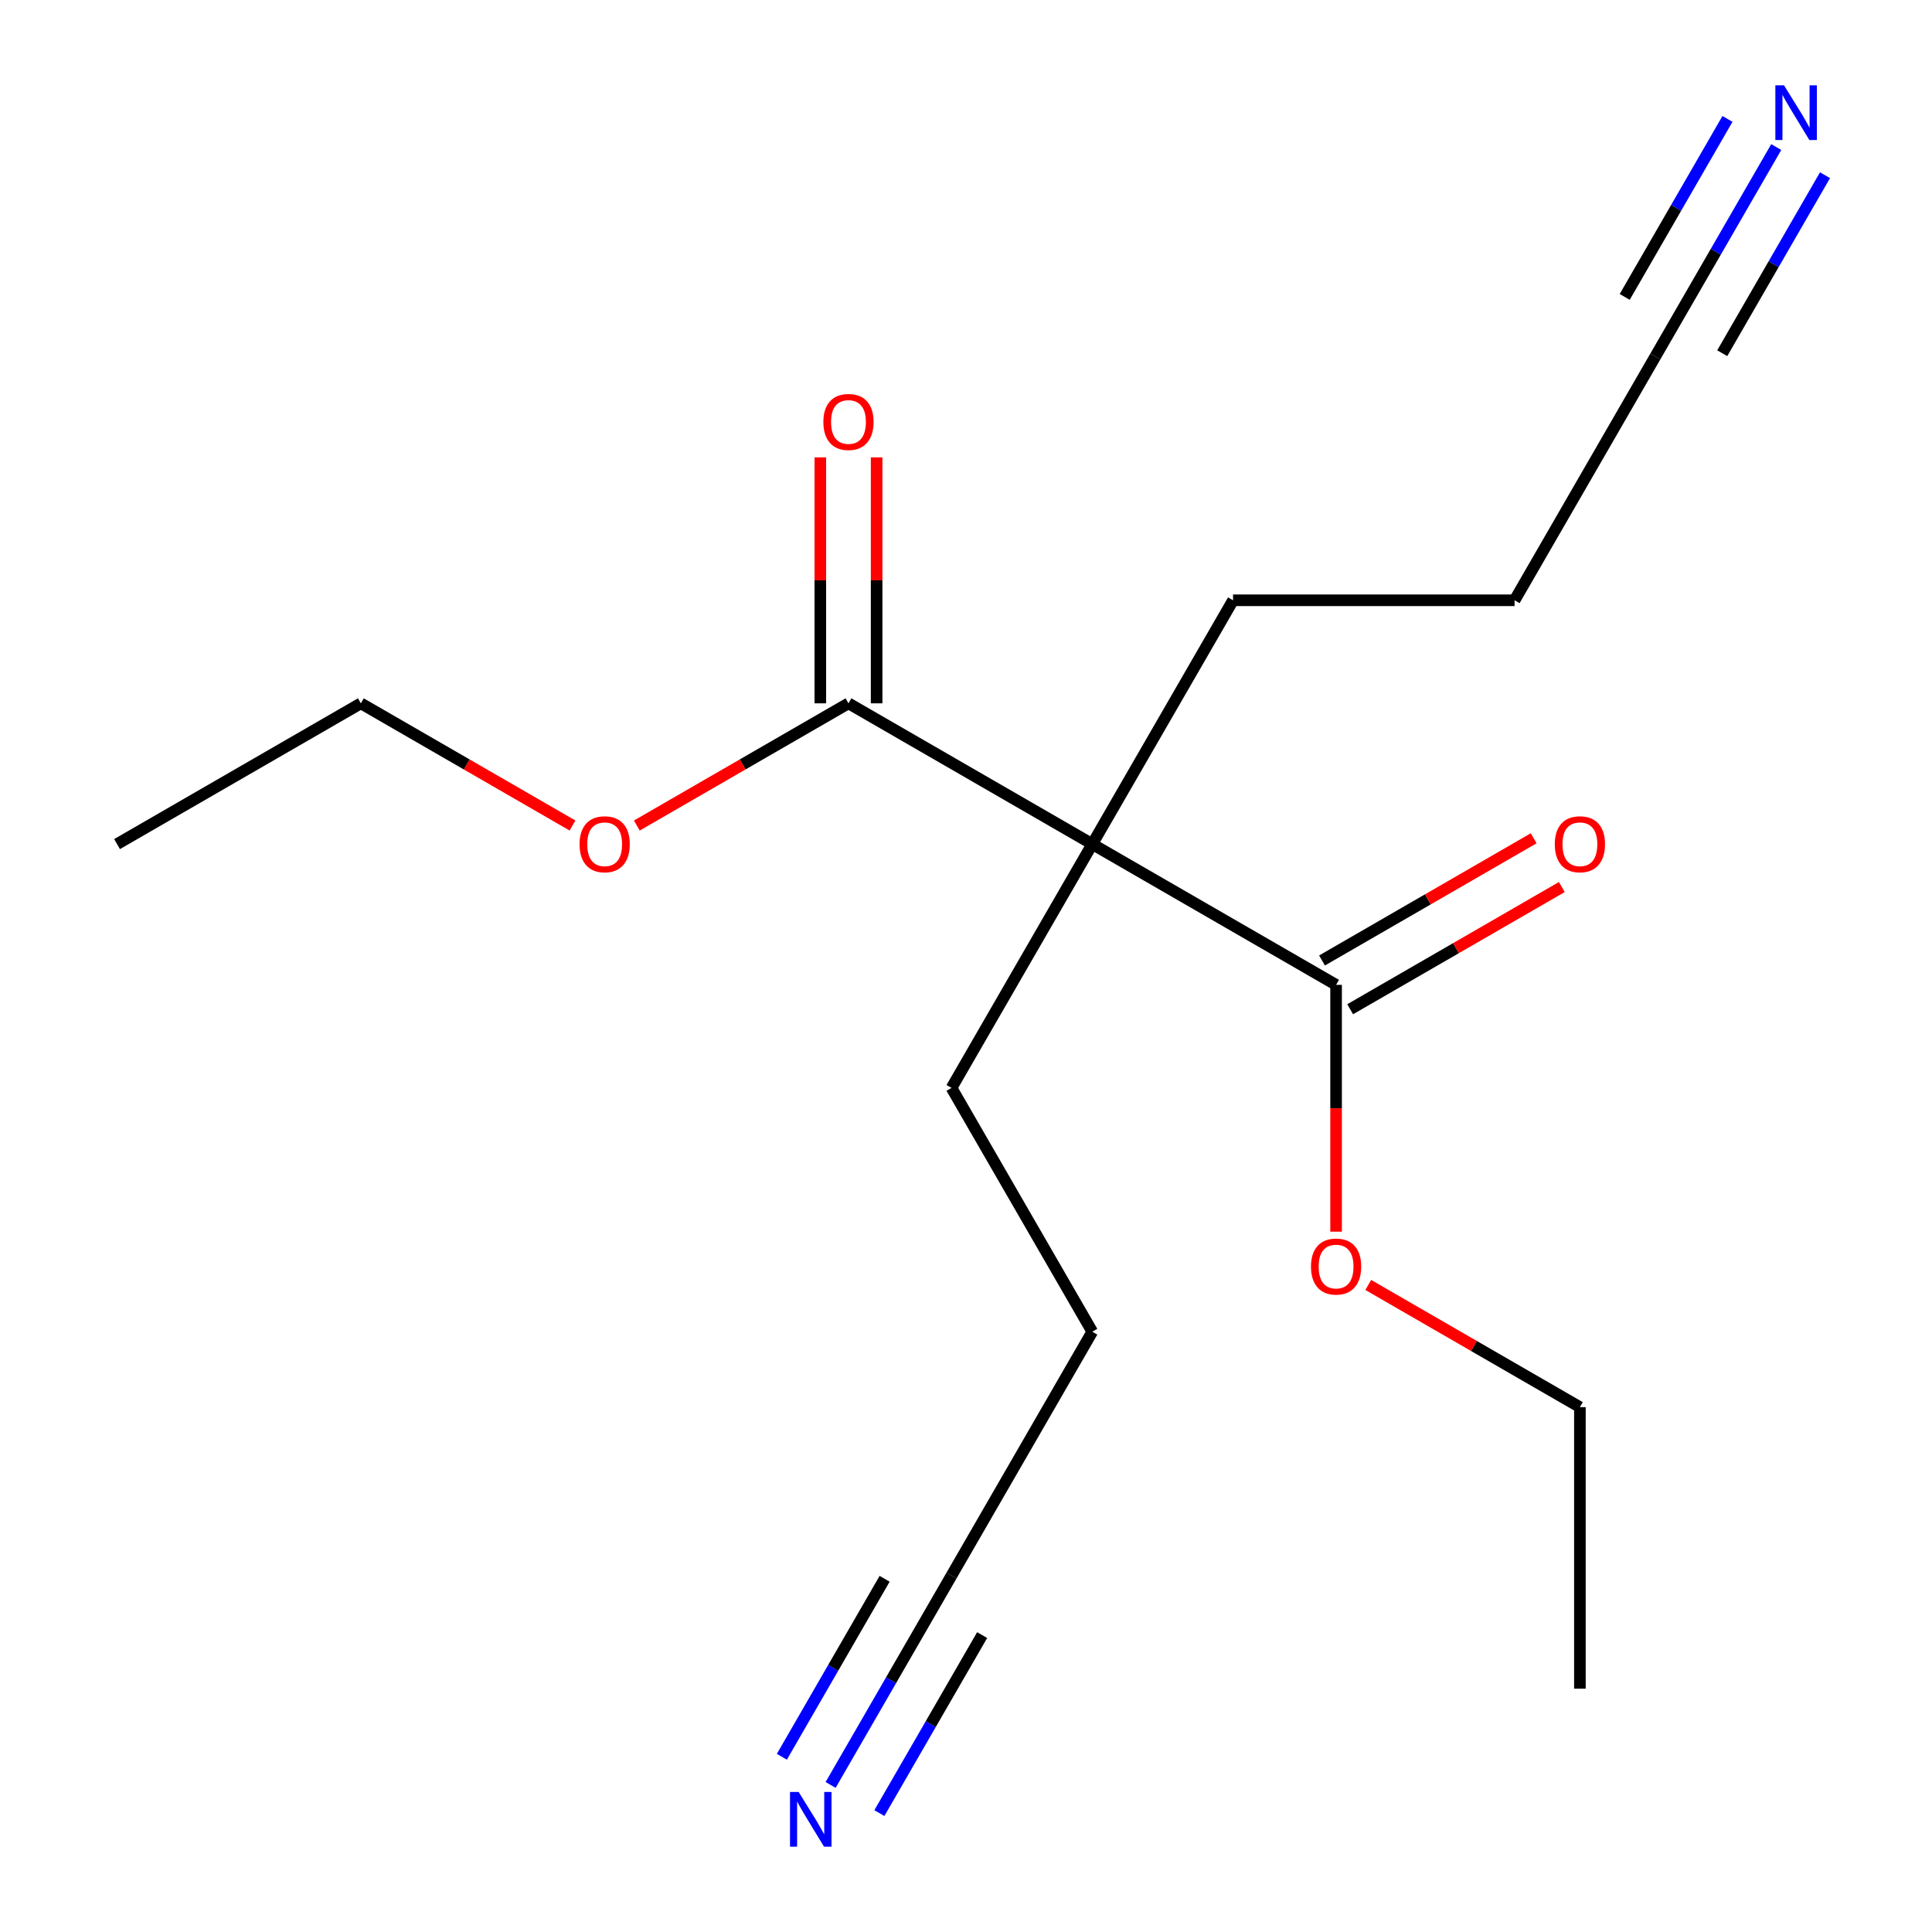 <?xml version='1.0' encoding='iso-8859-1'?>
<svg version='1.1' baseProfile='full'
              xmlns='http://www.w3.org/2000/svg'
                      xmlns:rdkit='http://www.rdkit.org/xml'
                      xmlns:xlink='http://www.w3.org/1999/xlink'
                  xml:space='preserve'
width='1000px' height='1000px' viewBox='0 0 1000 1000'>
<!-- END OF HEADER -->
<rect style='opacity:1.0;fill:#FFFFFF;stroke:none' width='1000' height='1000' x='0' y='0'> </rect>
<path class='bond-0' d='M 565.365,436.902 L 439.17,364.044' style='fill:none;fill-rule:evenodd;stroke:#000000;stroke-width:6px;stroke-linecap:butt;stroke-linejoin:miter;stroke-opacity:1' />
<path class='bond-1' d='M 565.365,436.902 L 691.56,509.761' style='fill:none;fill-rule:evenodd;stroke:#000000;stroke-width:6px;stroke-linecap:butt;stroke-linejoin:miter;stroke-opacity:1' />
<path class='bond-2' d='M 565.365,436.902 L 492.506,563.098' style='fill:none;fill-rule:evenodd;stroke:#000000;stroke-width:6px;stroke-linecap:butt;stroke-linejoin:miter;stroke-opacity:1' />
<path class='bond-3' d='M 565.365,436.902 L 638.224,310.707' style='fill:none;fill-rule:evenodd;stroke:#000000;stroke-width:6px;stroke-linecap:butt;stroke-linejoin:miter;stroke-opacity:1' />
<path class='bond-4' d='M 453.742,364.044 L 453.742,300.386' style='fill:none;fill-rule:evenodd;stroke:#000000;stroke-width:6px;stroke-linecap:butt;stroke-linejoin:miter;stroke-opacity:1' />
<path class='bond-4' d='M 453.742,300.386 L 453.742,236.729' style='fill:none;fill-rule:evenodd;stroke:#FF0000;stroke-width:6px;stroke-linecap:butt;stroke-linejoin:miter;stroke-opacity:1' />
<path class='bond-4' d='M 424.598,364.044 L 424.598,300.386' style='fill:none;fill-rule:evenodd;stroke:#000000;stroke-width:6px;stroke-linecap:butt;stroke-linejoin:miter;stroke-opacity:1' />
<path class='bond-4' d='M 424.598,300.386 L 424.598,236.729' style='fill:none;fill-rule:evenodd;stroke:#FF0000;stroke-width:6px;stroke-linecap:butt;stroke-linejoin:miter;stroke-opacity:1' />
<path class='bond-5' d='M 439.17,364.044 L 384.394,395.669' style='fill:none;fill-rule:evenodd;stroke:#000000;stroke-width:6px;stroke-linecap:butt;stroke-linejoin:miter;stroke-opacity:1' />
<path class='bond-5' d='M 384.394,395.669 L 329.618,427.294' style='fill:none;fill-rule:evenodd;stroke:#FF0000;stroke-width:6px;stroke-linecap:butt;stroke-linejoin:miter;stroke-opacity:1' />
<path class='bond-6' d='M 698.846,522.381 L 753.622,490.756' style='fill:none;fill-rule:evenodd;stroke:#000000;stroke-width:6px;stroke-linecap:butt;stroke-linejoin:miter;stroke-opacity:1' />
<path class='bond-6' d='M 753.622,490.756 L 808.398,459.131' style='fill:none;fill-rule:evenodd;stroke:#FF0000;stroke-width:6px;stroke-linecap:butt;stroke-linejoin:miter;stroke-opacity:1' />
<path class='bond-6' d='M 684.274,497.142 L 739.051,465.517' style='fill:none;fill-rule:evenodd;stroke:#000000;stroke-width:6px;stroke-linecap:butt;stroke-linejoin:miter;stroke-opacity:1' />
<path class='bond-6' d='M 739.051,465.517 L 793.827,433.892' style='fill:none;fill-rule:evenodd;stroke:#FF0000;stroke-width:6px;stroke-linecap:butt;stroke-linejoin:miter;stroke-opacity:1' />
<path class='bond-7' d='M 691.56,509.761 L 691.56,573.639' style='fill:none;fill-rule:evenodd;stroke:#000000;stroke-width:6px;stroke-linecap:butt;stroke-linejoin:miter;stroke-opacity:1' />
<path class='bond-7' d='M 691.56,573.639 L 691.56,637.516' style='fill:none;fill-rule:evenodd;stroke:#FF0000;stroke-width:6px;stroke-linecap:butt;stroke-linejoin:miter;stroke-opacity:1' />
<path class='bond-8' d='M 429.926,923.88 L 461.216,869.684' style='fill:none;fill-rule:evenodd;stroke:#0000FF;stroke-width:6px;stroke-linecap:butt;stroke-linejoin:miter;stroke-opacity:1' />
<path class='bond-8' d='M 461.216,869.684 L 492.506,815.488' style='fill:none;fill-rule:evenodd;stroke:#000000;stroke-width:6px;stroke-linecap:butt;stroke-linejoin:miter;stroke-opacity:1' />
<path class='bond-8' d='M 455.165,938.452 L 481.762,892.385' style='fill:none;fill-rule:evenodd;stroke:#0000FF;stroke-width:6px;stroke-linecap:butt;stroke-linejoin:miter;stroke-opacity:1' />
<path class='bond-8' d='M 481.762,892.385 L 508.358,846.318' style='fill:none;fill-rule:evenodd;stroke:#000000;stroke-width:6px;stroke-linecap:butt;stroke-linejoin:miter;stroke-opacity:1' />
<path class='bond-8' d='M 404.687,909.308 L 431.284,863.241' style='fill:none;fill-rule:evenodd;stroke:#0000FF;stroke-width:6px;stroke-linecap:butt;stroke-linejoin:miter;stroke-opacity:1' />
<path class='bond-8' d='M 431.284,863.241 L 457.88,817.175' style='fill:none;fill-rule:evenodd;stroke:#000000;stroke-width:6px;stroke-linecap:butt;stroke-linejoin:miter;stroke-opacity:1' />
<path class='bond-9' d='M 919.381,76.12 L 888.09,130.316' style='fill:none;fill-rule:evenodd;stroke:#0000FF;stroke-width:6px;stroke-linecap:butt;stroke-linejoin:miter;stroke-opacity:1' />
<path class='bond-9' d='M 888.09,130.316 L 856.8,184.512' style='fill:none;fill-rule:evenodd;stroke:#000000;stroke-width:6px;stroke-linecap:butt;stroke-linejoin:miter;stroke-opacity:1' />
<path class='bond-9' d='M 894.141,61.548 L 867.545,107.615' style='fill:none;fill-rule:evenodd;stroke:#0000FF;stroke-width:6px;stroke-linecap:butt;stroke-linejoin:miter;stroke-opacity:1' />
<path class='bond-9' d='M 867.545,107.615 L 840.948,153.682' style='fill:none;fill-rule:evenodd;stroke:#000000;stroke-width:6px;stroke-linecap:butt;stroke-linejoin:miter;stroke-opacity:1' />
<path class='bond-9' d='M 944.62,90.692 L 918.023,136.759' style='fill:none;fill-rule:evenodd;stroke:#0000FF;stroke-width:6px;stroke-linecap:butt;stroke-linejoin:miter;stroke-opacity:1' />
<path class='bond-9' d='M 918.023,136.759 L 891.426,182.825' style='fill:none;fill-rule:evenodd;stroke:#000000;stroke-width:6px;stroke-linecap:butt;stroke-linejoin:miter;stroke-opacity:1' />
<path class='bond-10' d='M 856.8,184.512 L 783.942,310.707' style='fill:none;fill-rule:evenodd;stroke:#000000;stroke-width:6px;stroke-linecap:butt;stroke-linejoin:miter;stroke-opacity:1' />
<path class='bond-11' d='M 492.506,815.488 L 565.365,689.293' style='fill:none;fill-rule:evenodd;stroke:#000000;stroke-width:6px;stroke-linecap:butt;stroke-linejoin:miter;stroke-opacity:1' />
<path class='bond-12' d='M 296.332,427.294 L 241.556,395.669' style='fill:none;fill-rule:evenodd;stroke:#FF0000;stroke-width:6px;stroke-linecap:butt;stroke-linejoin:miter;stroke-opacity:1' />
<path class='bond-12' d='M 241.556,395.669 L 186.78,364.044' style='fill:none;fill-rule:evenodd;stroke:#000000;stroke-width:6px;stroke-linecap:butt;stroke-linejoin:miter;stroke-opacity:1' />
<path class='bond-13' d='M 708.203,665.088 L 762.979,696.713' style='fill:none;fill-rule:evenodd;stroke:#FF0000;stroke-width:6px;stroke-linecap:butt;stroke-linejoin:miter;stroke-opacity:1' />
<path class='bond-13' d='M 762.979,696.713 L 817.755,728.338' style='fill:none;fill-rule:evenodd;stroke:#000000;stroke-width:6px;stroke-linecap:butt;stroke-linejoin:miter;stroke-opacity:1' />
<path class='bond-14' d='M 492.506,563.098 L 565.365,689.293' style='fill:none;fill-rule:evenodd;stroke:#000000;stroke-width:6px;stroke-linecap:butt;stroke-linejoin:miter;stroke-opacity:1' />
<path class='bond-15' d='M 638.224,310.707 L 783.942,310.707' style='fill:none;fill-rule:evenodd;stroke:#000000;stroke-width:6px;stroke-linecap:butt;stroke-linejoin:miter;stroke-opacity:1' />
<path class='bond-16' d='M 186.78,364.044 L 60.585,436.902' style='fill:none;fill-rule:evenodd;stroke:#000000;stroke-width:6px;stroke-linecap:butt;stroke-linejoin:miter;stroke-opacity:1' />
<path class='bond-17' d='M 817.755,728.338 L 817.755,874.055' style='fill:none;fill-rule:evenodd;stroke:#000000;stroke-width:6px;stroke-linecap:butt;stroke-linejoin:miter;stroke-opacity:1' />
<path  class='atom-3' d='M 413.388 927.523
L 422.668 942.523
Q 423.588 944.003, 425.068 946.683
Q 426.548 949.363, 426.628 949.523
L 426.628 927.523
L 430.388 927.523
L 430.388 955.843
L 426.508 955.843
L 416.548 939.443
Q 415.388 937.523, 414.148 935.323
Q 412.948 933.123, 412.588 932.443
L 412.588 955.843
L 408.908 955.843
L 408.908 927.523
L 413.388 927.523
' fill='#0000FF'/>
<path  class='atom-4' d='M 923.399 44.157
L 932.679 59.157
Q 933.599 60.637, 935.079 63.317
Q 936.559 65.997, 936.639 66.157
L 936.639 44.157
L 940.399 44.157
L 940.399 72.477
L 936.519 72.477
L 926.559 56.077
Q 925.399 54.157, 924.159 51.957
Q 922.959 49.757, 922.599 49.077
L 922.599 72.477
L 918.919 72.477
L 918.919 44.157
L 923.399 44.157
' fill='#0000FF'/>
<path  class='atom-7' d='M 426.17 218.406
Q 426.17 211.606, 429.53 207.806
Q 432.89 204.006, 439.17 204.006
Q 445.45 204.006, 448.81 207.806
Q 452.17 211.606, 452.17 218.406
Q 452.17 225.286, 448.77 229.206
Q 445.37 233.086, 439.17 233.086
Q 432.93 233.086, 429.53 229.206
Q 426.17 225.326, 426.17 218.406
M 439.17 229.886
Q 443.49 229.886, 445.81 227.006
Q 448.17 224.086, 448.17 218.406
Q 448.17 212.846, 445.81 210.046
Q 443.49 207.206, 439.17 207.206
Q 434.85 207.206, 432.49 210.006
Q 430.17 212.806, 430.17 218.406
Q 430.17 224.126, 432.49 227.006
Q 434.85 229.886, 439.17 229.886
' fill='#FF0000'/>
<path  class='atom-8' d='M 804.755 436.982
Q 804.755 430.182, 808.115 426.382
Q 811.475 422.582, 817.755 422.582
Q 824.035 422.582, 827.395 426.382
Q 830.755 430.182, 830.755 436.982
Q 830.755 443.862, 827.355 447.782
Q 823.955 451.662, 817.755 451.662
Q 811.515 451.662, 808.115 447.782
Q 804.755 443.902, 804.755 436.982
M 817.755 448.462
Q 822.075 448.462, 824.395 445.582
Q 826.755 442.662, 826.755 436.982
Q 826.755 431.422, 824.395 428.622
Q 822.075 425.782, 817.755 425.782
Q 813.435 425.782, 811.075 428.582
Q 808.755 431.382, 808.755 436.982
Q 808.755 442.702, 811.075 445.582
Q 813.435 448.462, 817.755 448.462
' fill='#FF0000'/>
<path  class='atom-9' d='M 299.975 436.982
Q 299.975 430.182, 303.335 426.382
Q 306.695 422.582, 312.975 422.582
Q 319.255 422.582, 322.615 426.382
Q 325.975 430.182, 325.975 436.982
Q 325.975 443.862, 322.575 447.782
Q 319.175 451.662, 312.975 451.662
Q 306.735 451.662, 303.335 447.782
Q 299.975 443.902, 299.975 436.982
M 312.975 448.462
Q 317.295 448.462, 319.615 445.582
Q 321.975 442.662, 321.975 436.982
Q 321.975 431.422, 319.615 428.622
Q 317.295 425.782, 312.975 425.782
Q 308.655 425.782, 306.295 428.582
Q 303.975 431.382, 303.975 436.982
Q 303.975 442.702, 306.295 445.582
Q 308.655 448.462, 312.975 448.462
' fill='#FF0000'/>
<path  class='atom-10' d='M 678.56 655.559
Q 678.56 648.759, 681.92 644.959
Q 685.28 641.159, 691.56 641.159
Q 697.84 641.159, 701.2 644.959
Q 704.56 648.759, 704.56 655.559
Q 704.56 662.439, 701.16 666.359
Q 697.76 670.239, 691.56 670.239
Q 685.32 670.239, 681.92 666.359
Q 678.56 662.479, 678.56 655.559
M 691.56 667.039
Q 695.88 667.039, 698.2 664.159
Q 700.56 661.239, 700.56 655.559
Q 700.56 649.999, 698.2 647.199
Q 695.88 644.359, 691.56 644.359
Q 687.24 644.359, 684.88 647.159
Q 682.56 649.959, 682.56 655.559
Q 682.56 661.279, 684.88 664.159
Q 687.24 667.039, 691.56 667.039
' fill='#FF0000'/>
</svg>
